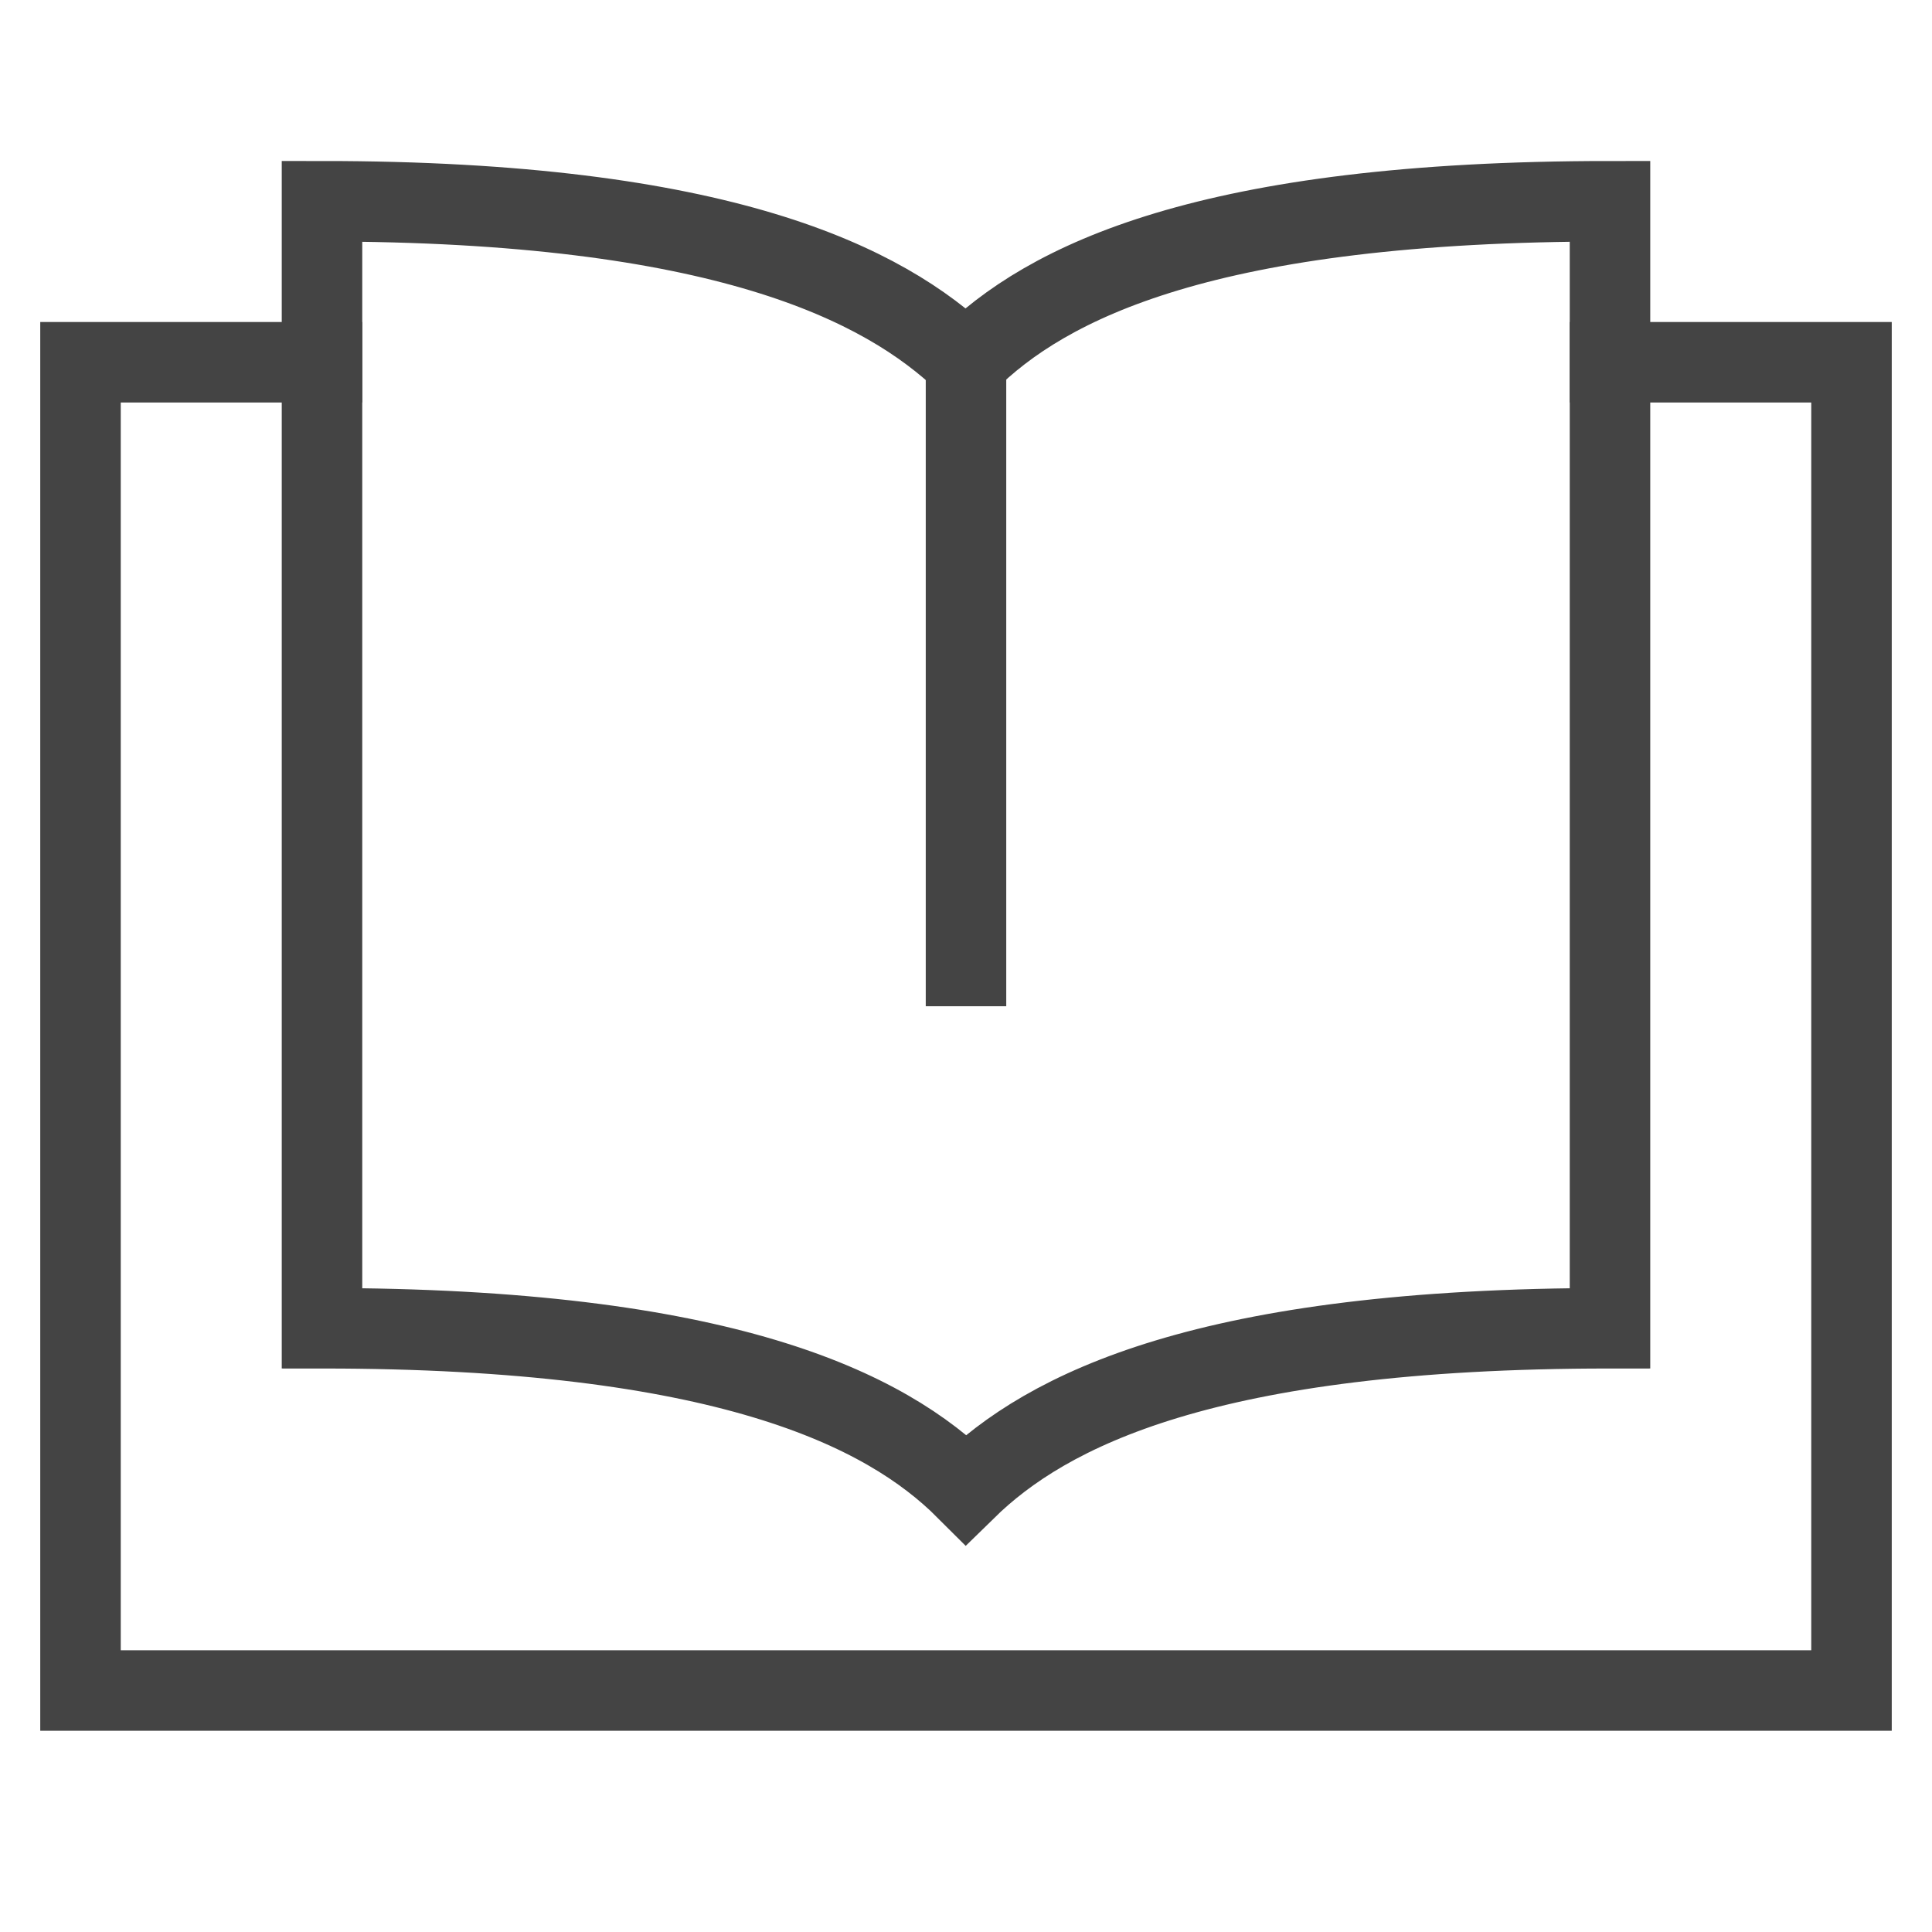 <svg class="nc-icon outline" xmlns="http://www.w3.org/2000/svg" xmlns:xlink="http://www.w3.org/1999/xlink" x="0px" y="0px" width="48px" height="48px" viewBox="0 0 48 48"><g transform="translate(0, 0)">
<polyline data-color="color-2" fill="none" stroke="#444444" stroke-width="2" stroke-linecap="square" stroke-miterlimit="10" points="
	40,9 46,9 46,42 2,42 2,9 8,9 " stroke-linejoin="miter"></polyline>
<line data-cap="butt" fill="none" stroke="#444444" stroke-width="2" stroke-miterlimit="10" x1="24" y1="9" x2="24" y2="25" stroke-linejoin="miter" stroke-linecap="butt"></line>
<path fill="none" stroke="#444444" stroke-width="2" stroke-linecap="square" stroke-miterlimit="10" d="M24,9
	c-2.042-1.958-6.083-4-16-4c0,0,0,26.333,0,28c9.958,0,14,2,16,4c2-1.958,5.958-4,16-4c0-2.083,0-27,0-28C30,5,26,7,24,9z" stroke-linejoin="miter"></path>
</g></svg>